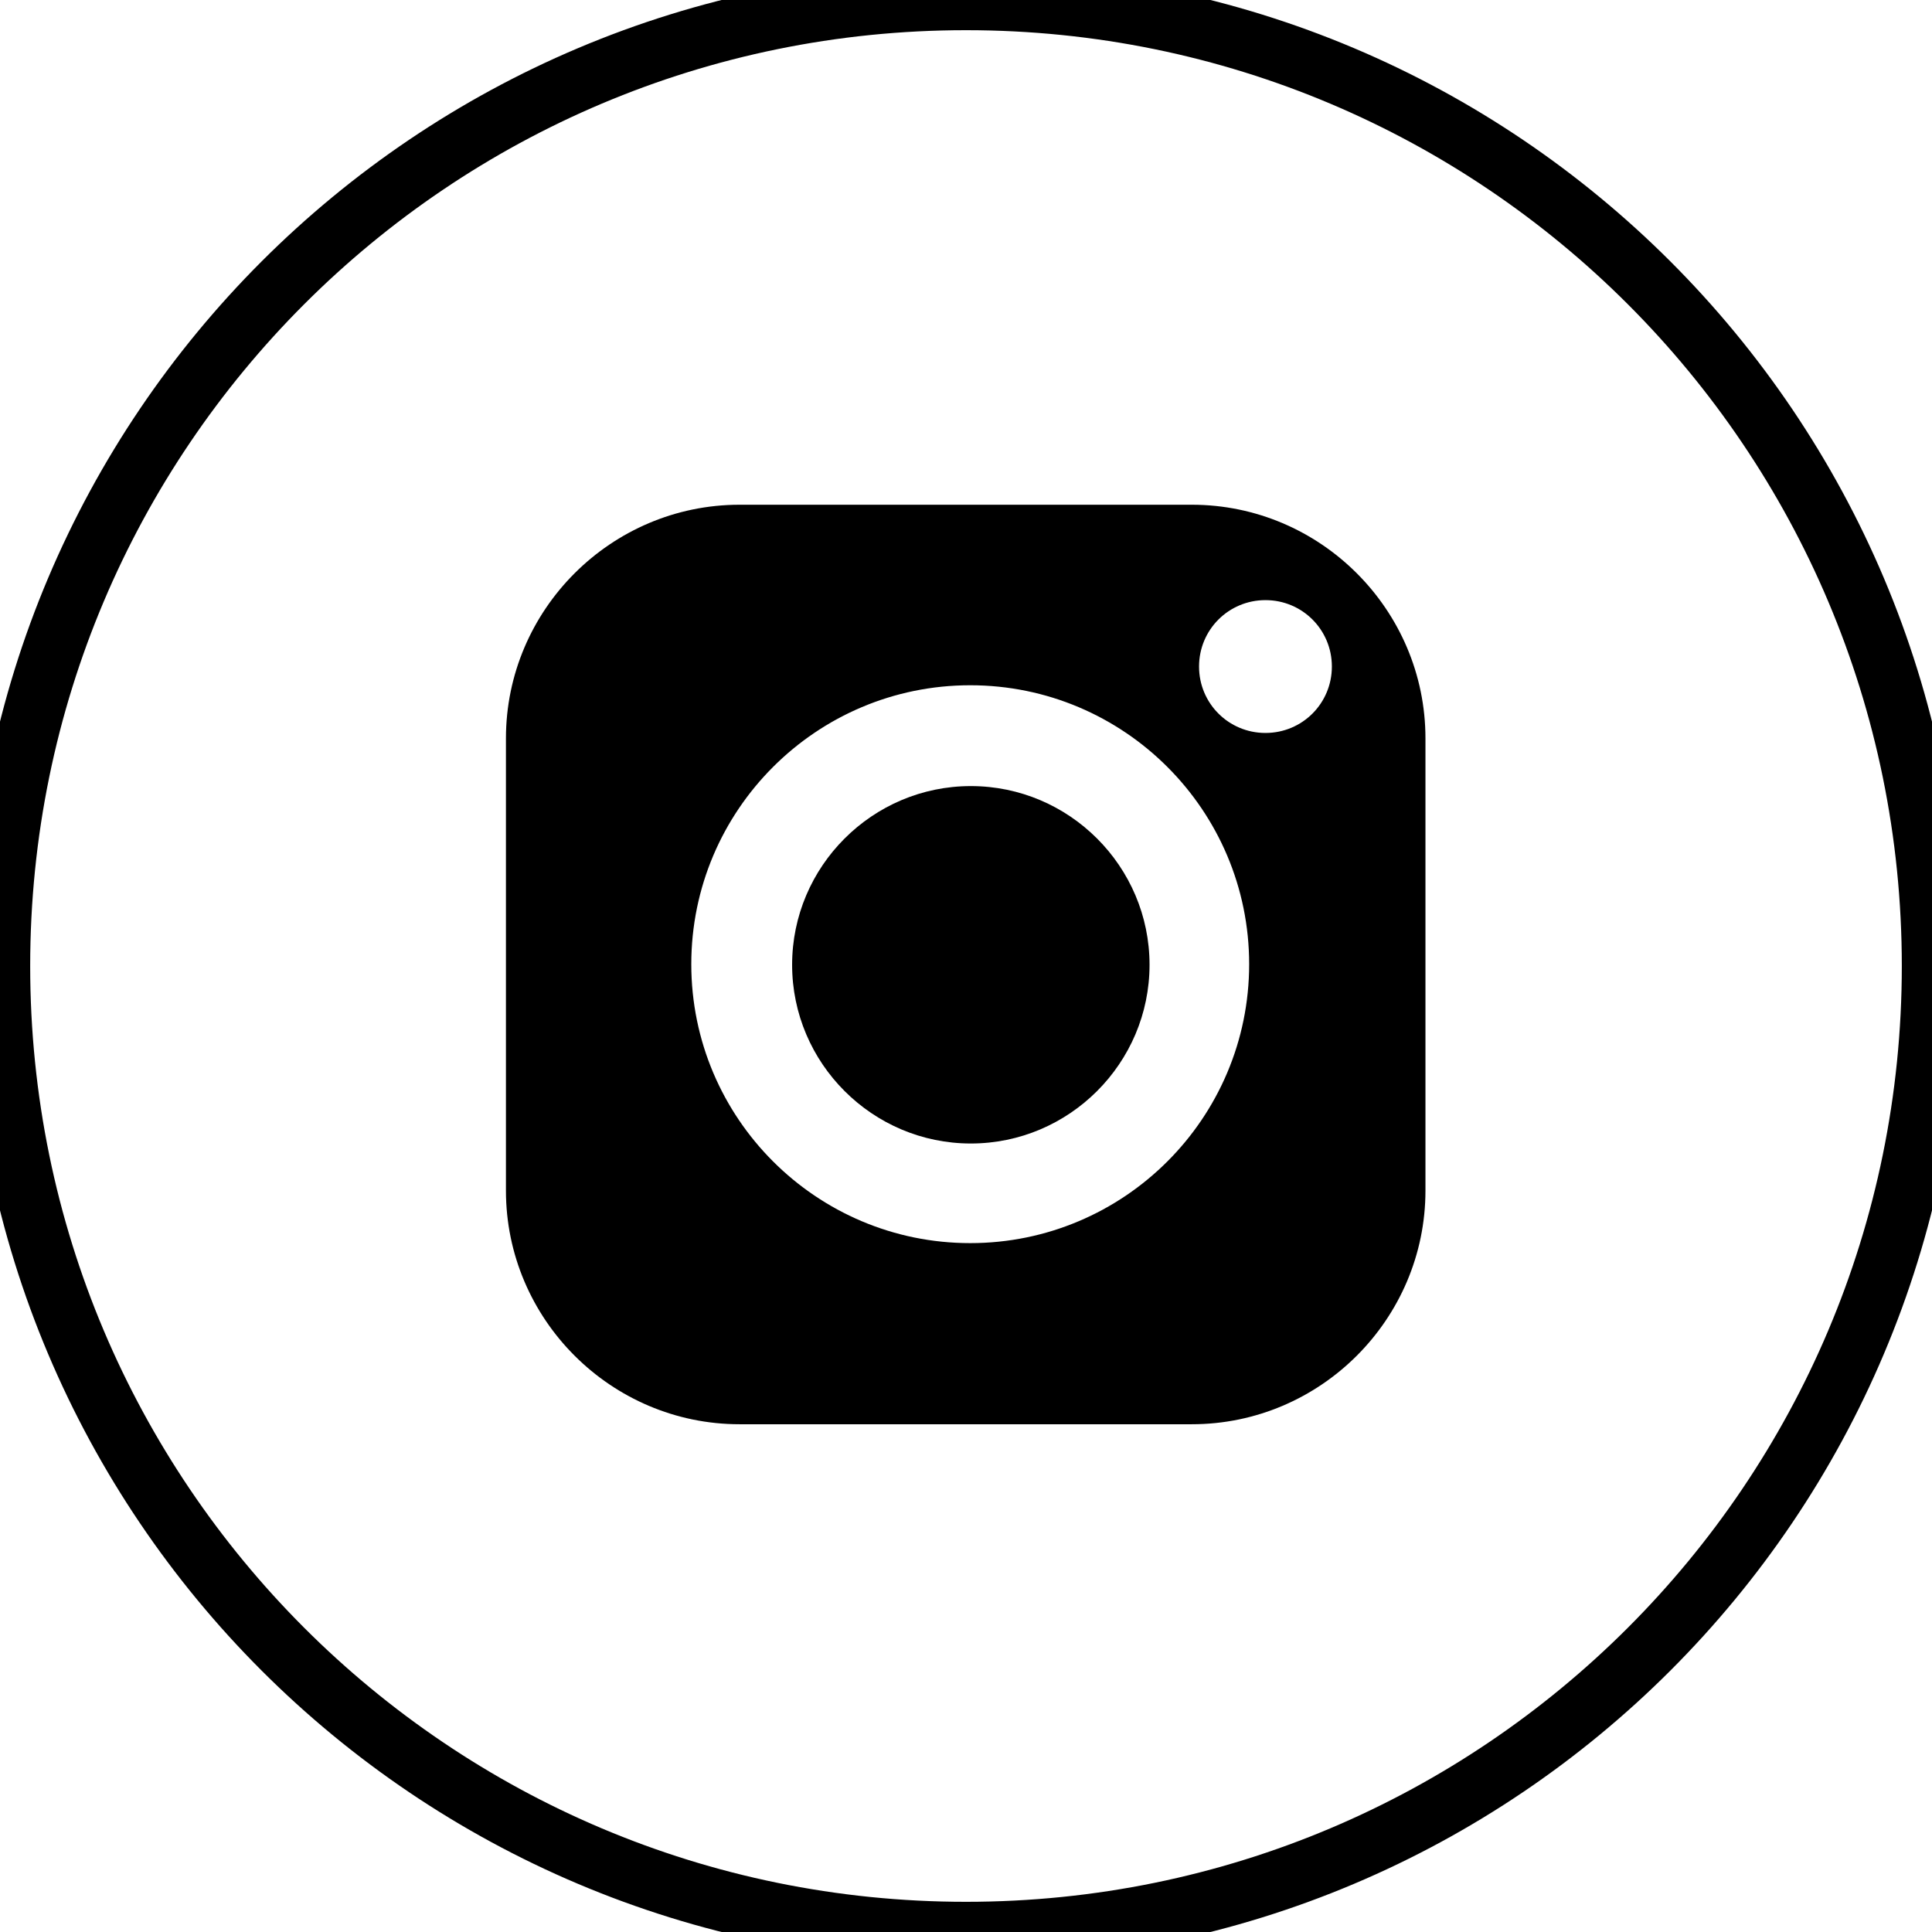 <svg xmlns="http://www.w3.org/2000/svg" id="Calque_1" viewBox="0 0 32 32"><defs><style>.cls-1{fill:none;stroke:#000;stroke-miterlimit:10;}.cls-2{stroke-width:0px;}</style></defs><path class="cls-2" d="m19.74,8.36h-7.49c-2.13,0-3.87,1.74-3.87,3.87v7.49c0,2.13,1.74,3.87,3.87,3.87h7.49c2.13,0,3.87-1.74,3.87-3.87v-7.49c0-2.13-1.74-3.87-3.87-3.87Zm-3.67,12.23c-2.55,0-4.62-2.07-4.62-4.62s2.07-4.62,4.62-4.62,4.62,2.07,4.62,4.62-2.07,4.62-4.62,4.62Zm4.89-8.45c-.61,0-1.1-.49-1.1-1.1s.49-1.1,1.1-1.1,1.1.49,1.1,1.1-.49,1.1-1.1,1.1Z"></path><path class="cls-2" d="m16.08,13.02c-1.63,0-2.96,1.33-2.96,2.96s1.33,2.96,2.96,2.96,2.96-1.33,2.96-2.96-1.33-2.96-2.96-2.96Z"></path><path class="cls-1" d="m16,0C7.16,0,0,7.16,0,16s7.16,16,16,16,16-7.16,16-16S24.84,0,16,0Z"></path></svg>